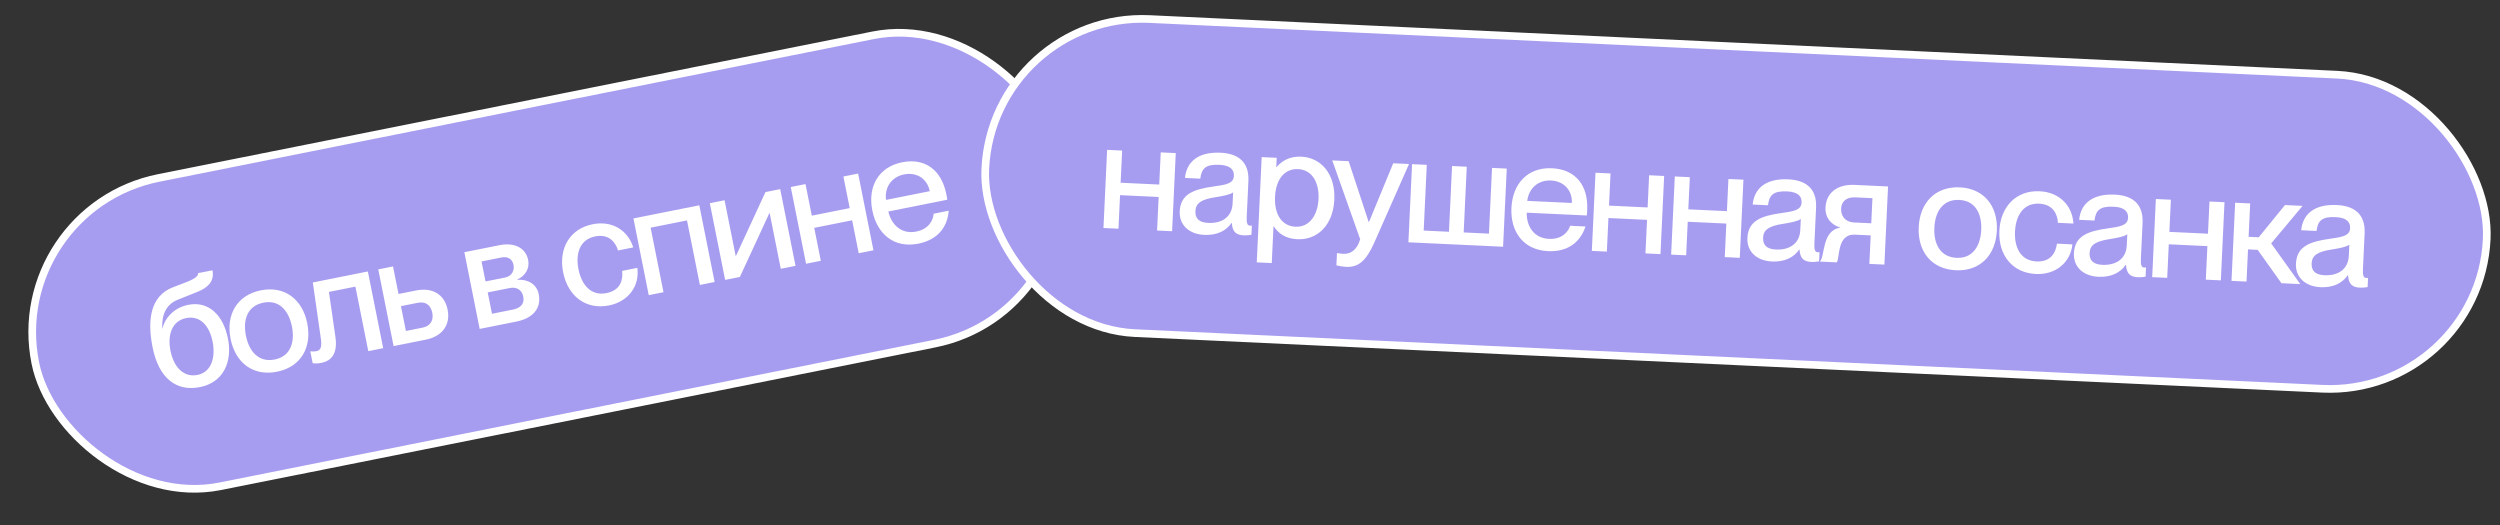 <?xml version="1.0" encoding="UTF-8"?> <svg xmlns="http://www.w3.org/2000/svg" width="652" height="137" viewBox="0 0 652 137" fill="none"><rect x="0" y="0" width="652" height="137" fill="#333333" stroke="none"/><rect x="1.176" y="54.437" width="272" height="82" rx="41" transform="rotate(-11.292 1.176 54.437)" fill="#A79DF0"></rect><rect x="1.176" y="54.437" width="272" height="82" rx="41" transform="rotate(-11.292 1.176 54.437)" stroke="white" stroke-width="2"></rect><path d="M52.145 100.957C46.143 102.156 41.445 98.852 39.793 90.575C38.383 83.514 39.161 77.2 45.148 74.903L48.937 73.453C51.314 72.489 51.738 71.752 51.636 71.242L55.402 70.49C55.989 73.432 54.106 75.031 51.658 76.05L46.37 78.167C43.342 79.343 42.109 82.159 42.32 85.665L42.399 85.649C42.956 82.927 45.436 80.23 49.084 79.501C54.223 78.475 58.175 81.928 59.444 88.283C60.65 94.323 58.303 99.728 52.145 100.957ZM51.51 97.78C55.158 97.052 56.266 93.2 55.443 89.082C54.621 84.963 52.198 82.224 48.55 82.953C44.823 83.697 43.638 87.36 44.46 91.479C45.282 95.597 47.784 98.524 51.51 97.78ZM72.251 96.943C66.014 98.188 61.386 94.625 60.133 88.349C58.888 82.112 61.776 76.967 68.053 75.714C74.25 74.476 78.885 78.079 80.131 84.316C81.384 90.592 78.487 95.698 72.251 96.943ZM71.656 93.758C75.735 92.943 76.968 89.311 76.138 85.154C75.299 80.956 72.774 78.116 68.695 78.93C64.537 79.761 63.296 83.353 64.134 87.55C64.965 91.708 67.498 94.588 71.656 93.758ZM83.85 94.627C83.026 94.791 82.179 94.838 81.544 94.72L80.925 91.621C81.466 91.676 81.96 91.7 82.549 91.583C83.726 91.348 83.977 90.359 83.664 88.178L81.582 73.665L95.938 70.799L99.933 90.804L96.049 91.579L92.689 74.751L85.786 76.13L87.469 87.827C88.095 91.984 86.596 94.079 83.85 94.627ZM111.043 88.585L102.648 90.261L98.654 70.256L102.498 69.489L103.931 76.667L108.521 75.751C112.836 74.889 115.957 76.836 116.74 80.758C117.531 84.72 115.357 87.724 111.043 88.585ZM104.566 79.844L105.858 86.317L110.251 85.439C112.213 85.048 113.139 83.558 112.747 81.596C112.348 79.596 111.038 78.552 108.959 78.967L104.566 79.844ZM134.709 83.86L125.099 85.779L121.104 65.774L130.244 63.949C134.363 63.126 137.139 64.775 137.75 67.834C138.189 70.031 136.949 71.992 134.924 72.885L134.94 72.964C137.6 72.8 139.968 74.04 140.501 76.707C141.237 80.395 138.985 83.006 134.709 83.86ZM125.583 68.183L126.625 73.4L131.763 72.374C133.45 72.038 134.219 70.579 133.922 69.088C133.6 67.48 132.408 66.821 130.722 67.157L125.583 68.183ZM127.196 76.264L128.309 81.834L133.722 80.753C135.918 80.314 136.821 79.115 136.468 77.349C136.108 75.545 134.689 74.768 132.963 75.112L127.196 76.264ZM158.829 79.656C152.866 80.846 148.121 77.307 146.868 71.031C145.615 64.755 148.637 59.664 154.56 58.482C159.698 57.456 163.777 60.108 165.148 64.525L161.186 65.317C160.575 63.277 158.882 60.923 155.234 61.651C150.958 62.505 150.117 66.466 150.869 70.232C151.621 73.998 153.911 77.293 158.186 76.439C161.874 75.703 162.51 72.966 162.252 70.651L166.213 69.86C166.855 74.504 163.967 78.63 158.829 79.656ZM173.038 76.207L169.194 76.974L165.2 56.969L182.381 53.539L186.375 73.544L182.531 74.311L179.171 57.483L169.678 59.379L173.038 76.207ZM192.959 72.229L189.115 72.997L185.121 52.992L188.965 52.224L191.886 66.855L199.634 50.094L203.478 49.326L207.473 69.331L203.628 70.099L200.707 55.468L192.959 72.229ZM221.603 54.273L219.958 46.035L223.802 45.268L227.796 65.273L223.952 66.041L222.237 57.45L212.352 59.424L214.067 68.014L210.223 68.782L206.229 48.777L210.073 48.009L211.718 56.247L221.603 54.273ZM246.801 50.628C246.911 51.178 247.029 51.766 247.052 52.087L231.676 55.158C232.42 58.476 235 61.184 238.962 60.392C242.492 59.688 243.41 57.138 243.497 55.734L247.42 54.951C247.128 59.007 244.766 62.497 239.51 63.546C233.155 64.815 228.724 61.009 227.502 54.89C226.249 48.614 229.153 43.547 235.272 42.325C241.352 41.111 245.564 44.431 246.801 50.628ZM231.072 52.137L242.487 49.858C241.861 46.72 239.194 44.805 235.781 45.487C232.565 46.129 230.65 48.795 231.072 52.137Z" fill="white"></path><rect x="258.884" y="3.048" width="392" height="82" rx="41" transform="rotate(2.683 258.884 3.048)" fill="#A79DF0"></rect><rect x="258.884" y="3.048" width="392" height="82" rx="41" transform="rotate(2.683 258.884 3.048)" stroke="white" stroke-width="2"></rect><path d="M302.329 48.131L302.722 39.74L306.638 39.924L305.683 60.301L301.767 60.118L302.177 51.368L292.108 50.896L291.698 59.646L287.783 59.463L288.737 39.085L292.653 39.269L292.26 47.659L302.329 48.131ZM314.072 61.255C309.997 61.064 307.51 58.585 307.673 55.109C307.886 50.554 311.386 49.356 316.506 48.635C319.73 48.186 321.707 47.878 321.8 45.88C321.87 44.402 321.049 43.122 318.052 42.981C314.496 42.815 313.365 43.883 313.037 46.591L309.042 46.404C309.425 42.497 312.126 39.54 318.36 39.832C322.555 40.029 325.829 41.944 325.582 47.219L325.144 56.568C325.074 58.047 325.239 58.815 325.998 58.851C326.118 58.856 326.238 58.862 326.479 58.833L326.367 61.231C325.68 61.359 324.997 61.407 324.358 61.377C322.4 61.285 321.397 60.477 321.265 58.148L321.186 58.145C319.768 60.201 317.389 61.411 314.072 61.255ZM315.099 58.14C318.615 58.305 321.297 56.628 321.463 53.072L321.6 50.155C320.933 50.725 319.154 51.082 317.056 51.424C313.426 51.975 311.861 52.903 311.762 55.02C311.672 56.938 312.662 58.026 315.099 58.14ZM339.345 40.856C344.539 41.099 348.304 45.36 347.989 52.073C347.675 58.785 343.53 62.636 338.336 62.392C335.139 62.242 333.249 60.712 332.207 59.022L332.127 59.018L331.677 68.607L327.762 68.424L329.048 40.974L332.964 41.157L332.851 43.555L332.931 43.559C334.117 42.173 336.148 40.706 339.345 40.856ZM337.848 59.126C341.684 59.306 343.686 55.876 343.874 51.88C344.061 47.884 342.388 44.282 338.552 44.102C335.036 43.938 332.743 46.713 332.526 51.348C332.311 55.943 334.332 58.961 337.848 59.126ZM351.038 69.595C350.159 69.553 349.563 69.445 348.534 69.197L348.684 66.001C349.359 66.112 349.717 66.169 350.356 66.199C351.914 66.272 353.79 65.559 354.739 62.4L347.453 41.836L351.729 42.037L356.952 57.899L357.032 57.902L363.356 42.582L367.471 42.774L358.423 63.253C356.229 68.196 354.195 69.743 351.038 69.595ZM392.004 64.346L367.311 63.189L368.266 42.812L372.102 42.991L371.298 60.133L377.891 60.441L378.694 43.3L382.53 43.48L381.727 60.621L388.32 60.93L389.123 43.789L392.959 43.969L392.004 64.346ZM413.941 54.723C413.915 55.282 413.887 55.881 413.832 56.199L398.169 55.465C398.09 58.865 399.939 62.115 403.975 62.304C407.571 62.473 409.078 60.221 409.501 58.879L413.497 59.067C412.235 62.932 409.099 65.748 403.745 65.497C397.272 65.194 393.892 60.431 394.184 54.197C394.483 47.804 398.525 43.589 404.758 43.881C410.951 44.171 414.237 48.41 413.941 54.723ZM398.313 52.389L409.94 52.934C410.09 49.737 407.965 47.235 404.489 47.072C401.212 46.918 398.71 49.044 398.313 52.389ZM429.699 54.1L430.092 45.709L434.007 45.892L433.053 66.27L429.137 66.086L429.547 57.336L419.478 56.864L419.068 65.615L415.152 65.431L416.107 45.053L420.023 45.237L419.63 53.628L429.699 54.1ZM450.381 55.069L450.774 46.678L454.689 46.861L453.735 67.239L449.819 67.056L450.229 58.305L440.16 57.833L439.75 66.584L435.834 66.4L436.789 46.023L440.705 46.206L440.312 54.597L450.381 55.069ZM462.124 68.193C458.048 68.002 455.562 65.523 455.724 62.047C455.938 57.492 459.438 56.294 464.557 55.573C467.782 55.123 469.758 54.816 469.852 52.818C469.921 51.339 469.1 50.059 466.104 49.919C462.547 49.752 461.416 50.821 461.089 53.528L457.093 53.341C457.477 49.435 460.178 46.478 466.411 46.77C470.607 46.967 473.881 48.882 473.633 54.156L473.195 63.506C473.126 64.984 473.29 65.753 474.049 65.788C474.169 65.794 474.289 65.8 474.531 65.771L474.418 68.168C473.732 68.296 473.049 68.344 472.409 68.314C470.452 68.223 469.448 67.415 469.317 65.086L469.237 65.082C467.819 67.138 465.44 68.348 462.124 68.193ZM463.151 65.077C466.667 65.242 469.348 63.566 469.515 60.01L469.652 57.093C468.984 57.662 467.206 58.02 465.107 58.362C461.477 58.912 459.912 59.84 459.813 61.958C459.723 63.876 460.713 64.963 463.151 65.077ZM479.022 68.424L474.706 68.222L474.714 68.062C475.927 66.957 475.132 59.993 479.966 59.378L479.968 59.338C477.675 58.71 475.961 56.828 476.088 54.111C476.255 50.555 478.858 47.994 483.732 48.222L492.403 48.629L491.448 69.006L487.532 68.823L487.88 61.391L483.765 61.198C478.97 60.973 479.869 67.423 479.022 68.424ZM483.633 58.028L488.028 58.234L488.335 51.682L483.86 51.472C481.263 51.35 480.233 52.824 480.162 54.342C480.083 56.02 480.916 57.901 483.633 58.028ZM510.085 70.48C503.732 70.183 500.102 65.608 500.402 59.215C500.7 52.862 504.745 48.566 511.138 48.866C517.451 49.162 521.079 53.776 520.781 60.13C520.482 66.522 516.438 70.778 510.085 70.48ZM510.277 67.246C514.432 67.44 516.506 64.214 516.704 59.978C516.904 55.703 515.14 52.337 510.985 52.142C506.749 51.944 504.678 55.13 504.477 59.406C504.279 63.641 506.041 67.047 510.277 67.246ZM530.959 71.458C524.885 71.174 521.136 66.593 521.435 60.2C521.735 53.807 525.896 49.597 531.93 49.88C537.164 50.125 540.481 53.685 540.745 58.302L536.71 58.113C536.609 55.986 535.534 53.293 531.818 53.118C527.463 52.914 525.69 56.555 525.511 60.391C525.331 64.227 526.757 67.978 531.112 68.182C534.868 68.358 536.147 65.855 536.455 63.547L540.49 63.736C539.992 68.398 536.193 71.704 530.959 71.458ZM547.273 72.183C543.197 71.992 540.71 69.513 540.873 66.037C541.087 61.481 544.587 60.284 549.706 59.563C552.931 59.113 554.907 58.806 555.001 56.808C555.07 55.329 554.249 54.049 551.252 53.909C547.696 53.742 546.565 54.811 546.238 57.518L542.242 57.331C542.625 53.425 545.327 50.468 551.56 50.76C555.755 50.957 559.029 52.872 558.782 58.146L558.344 67.496C558.275 68.974 558.439 69.743 559.198 69.778C559.318 69.784 559.438 69.79 559.68 69.761L559.567 72.158C558.88 72.286 558.197 72.334 557.558 72.304C555.6 72.213 554.597 71.405 554.466 69.076L554.386 69.072C552.968 71.128 550.589 72.338 547.273 72.183ZM548.3 69.067C551.816 69.232 554.497 67.556 554.664 64L554.8 61.083C554.133 61.652 552.354 62.01 550.256 62.352C546.626 62.902 545.061 63.83 544.962 65.948C544.872 67.866 545.862 68.953 548.3 69.067ZM575.84 60.948L576.233 52.557L580.149 52.74L579.194 73.118L575.278 72.934L575.688 64.184L565.619 63.712L565.209 72.463L561.293 72.279L562.248 51.901L566.164 52.085L565.771 60.476L575.84 60.948ZM600.511 53.694L592.324 63.482L599.916 74.089L595.001 73.859L588.802 65.159L586.284 65.041L585.891 73.432L581.975 73.248L582.93 52.871L586.846 53.054L586.438 61.765L589.075 61.888L595.916 53.479L600.511 53.694ZM605.182 74.896C601.107 74.705 598.62 72.226 598.783 68.75C598.997 64.195 602.496 62.998 607.616 62.276C610.84 61.827 612.817 61.519 612.911 59.521C612.98 58.043 612.159 56.763 609.162 56.623C605.606 56.456 604.475 57.524 604.148 60.232L600.152 60.045C600.535 56.138 603.237 53.181 609.47 53.474C613.665 53.67 616.939 55.586 616.692 60.86L616.254 70.21C616.185 71.688 616.349 72.456 617.108 72.492C617.228 72.498 617.348 72.503 617.589 72.475L617.477 74.872C616.79 75 616.107 75.048 615.468 75.018C613.51 74.926 612.507 74.118 612.376 71.79L612.296 71.786C610.878 73.842 608.499 75.052 605.182 74.896ZM606.209 71.781C609.726 71.946 612.407 70.269 612.574 66.713L612.71 63.797C612.043 64.366 610.264 64.723 608.166 65.065C604.536 65.616 602.971 66.544 602.872 68.661C602.782 70.579 603.772 71.667 606.209 71.781Z" fill="white"></path></svg> 